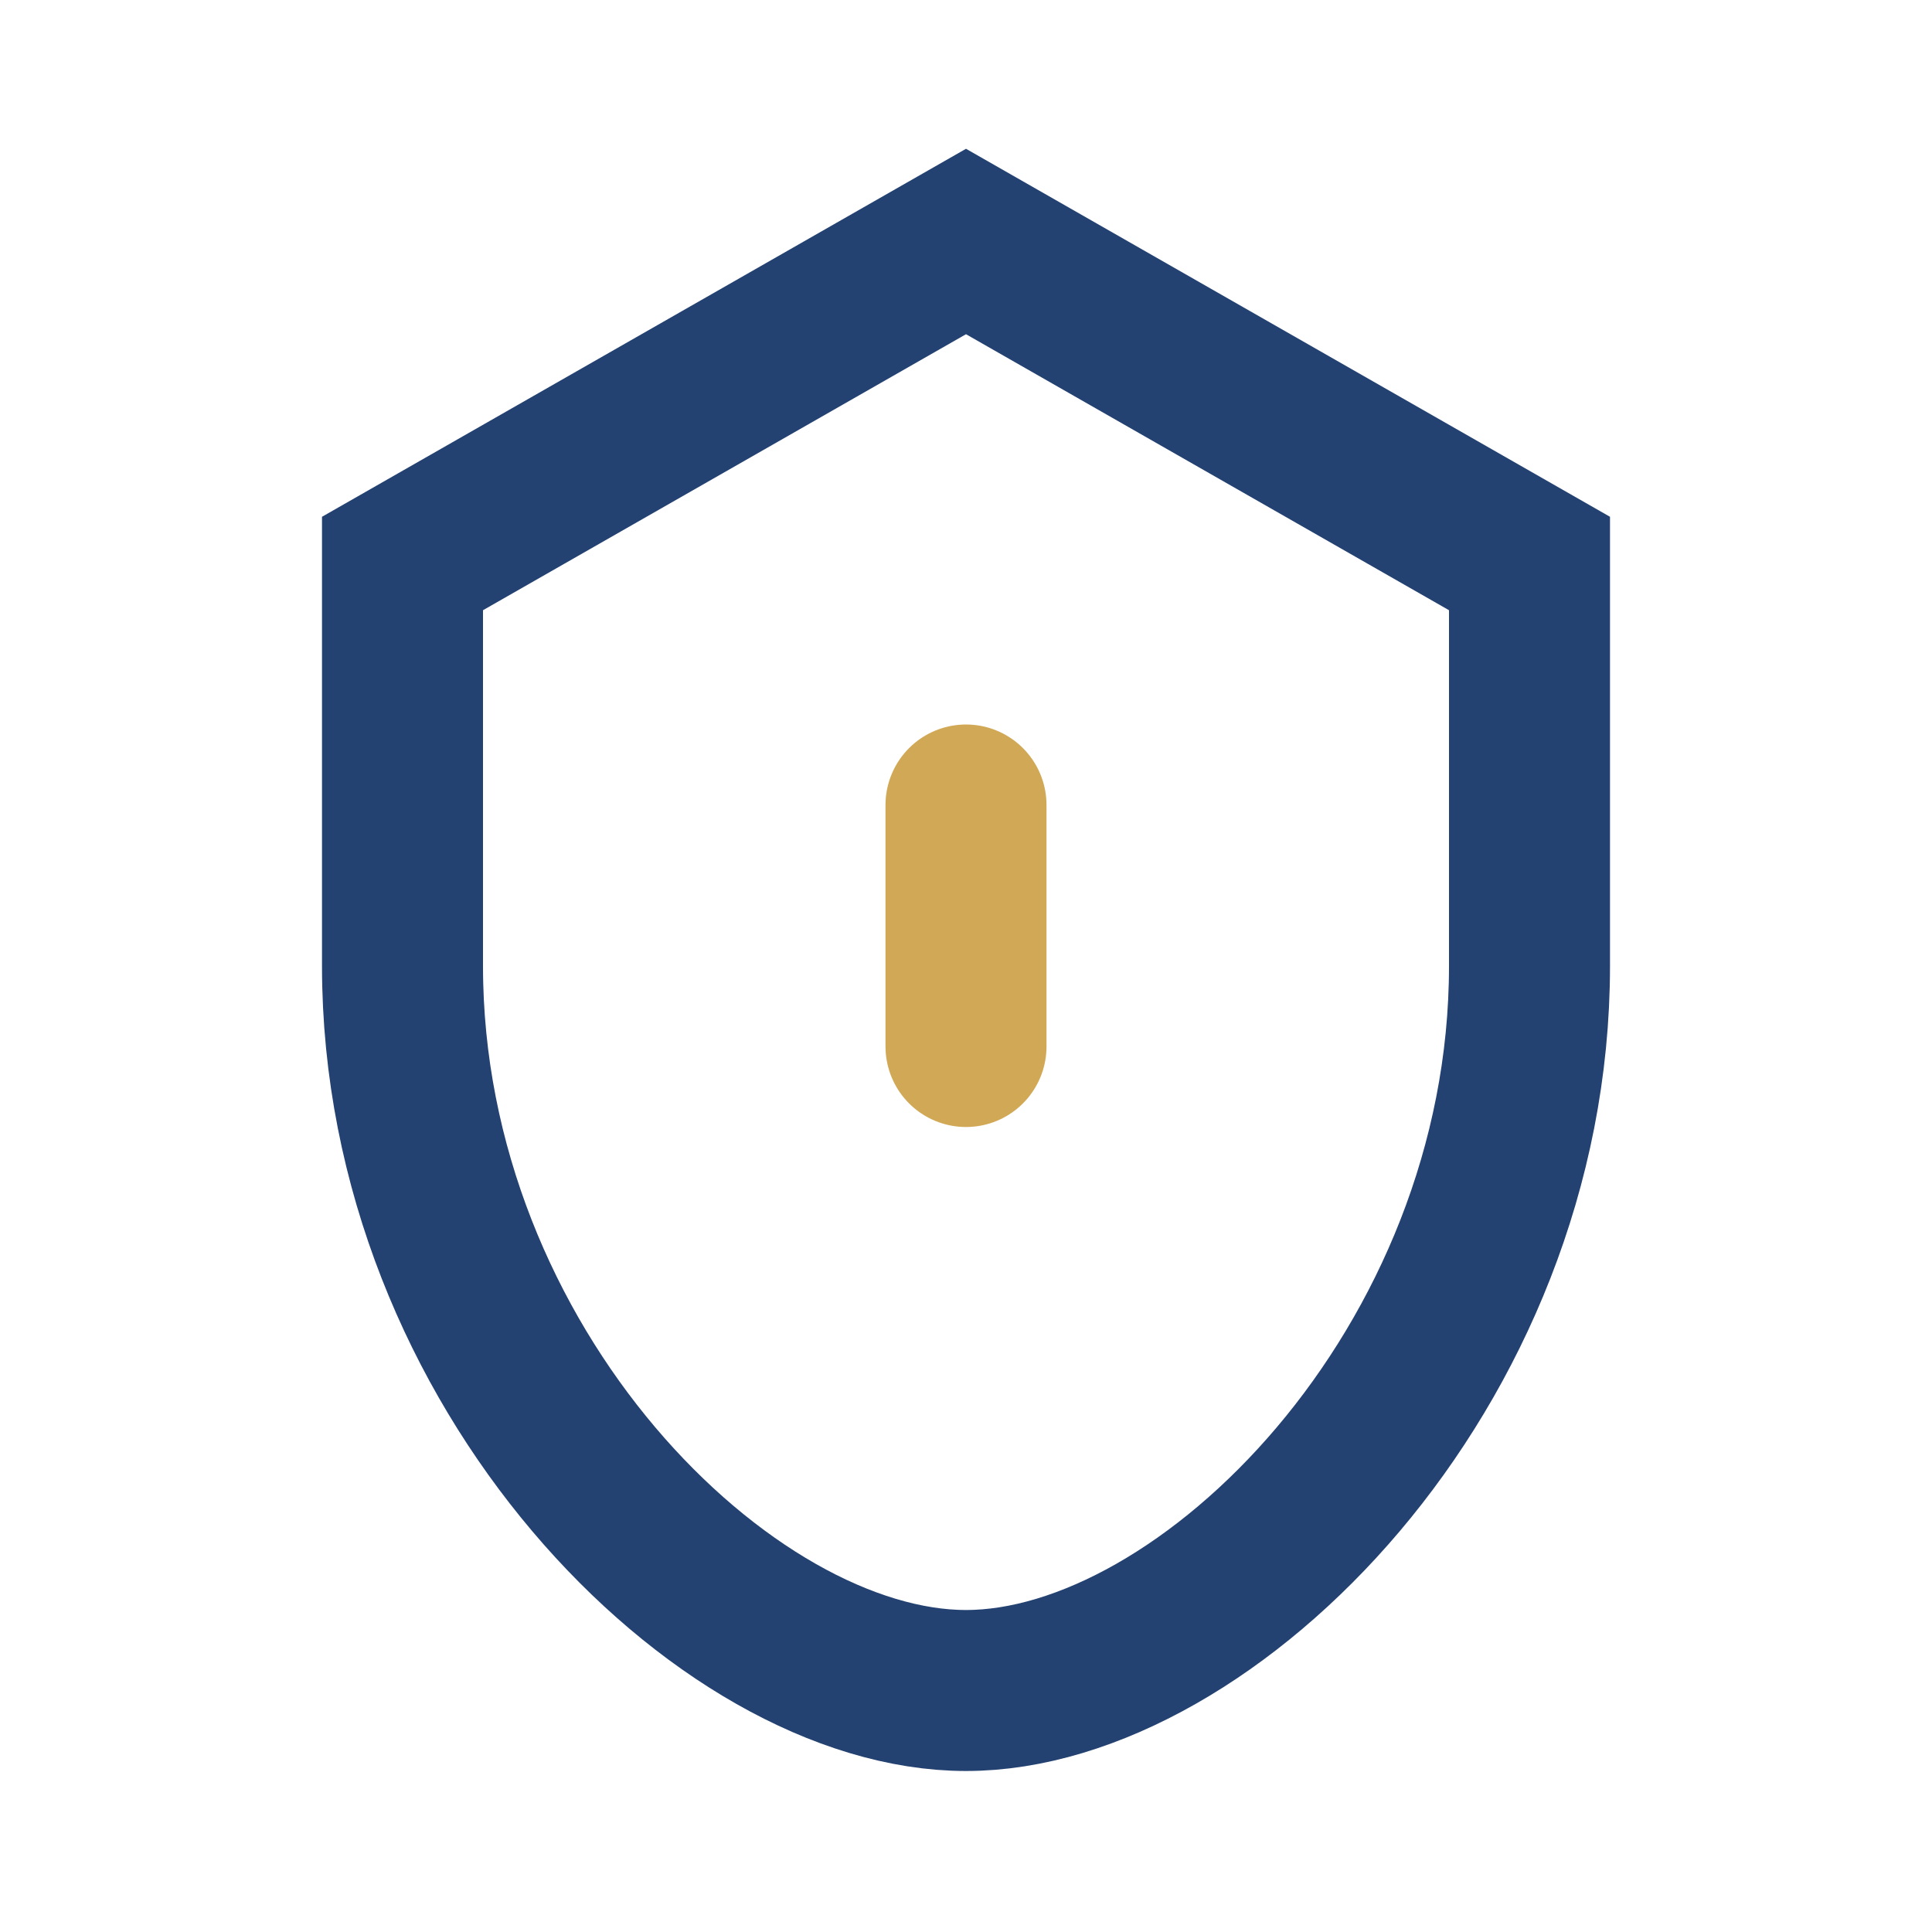 <?xml version="1.0" encoding="UTF-8"?>
<svg xmlns="http://www.w3.org/2000/svg" width="24" height="24" viewBox="0 0 24 24"><path fill="none" stroke="#234171" stroke-width="2" d="M12 3l7 4v5c0 5-4 9-7 9s-7-4-7-9V7z"/><path d="M12 13v-3" stroke="#D1A956" stroke-width="2" stroke-linecap="round"/></svg>